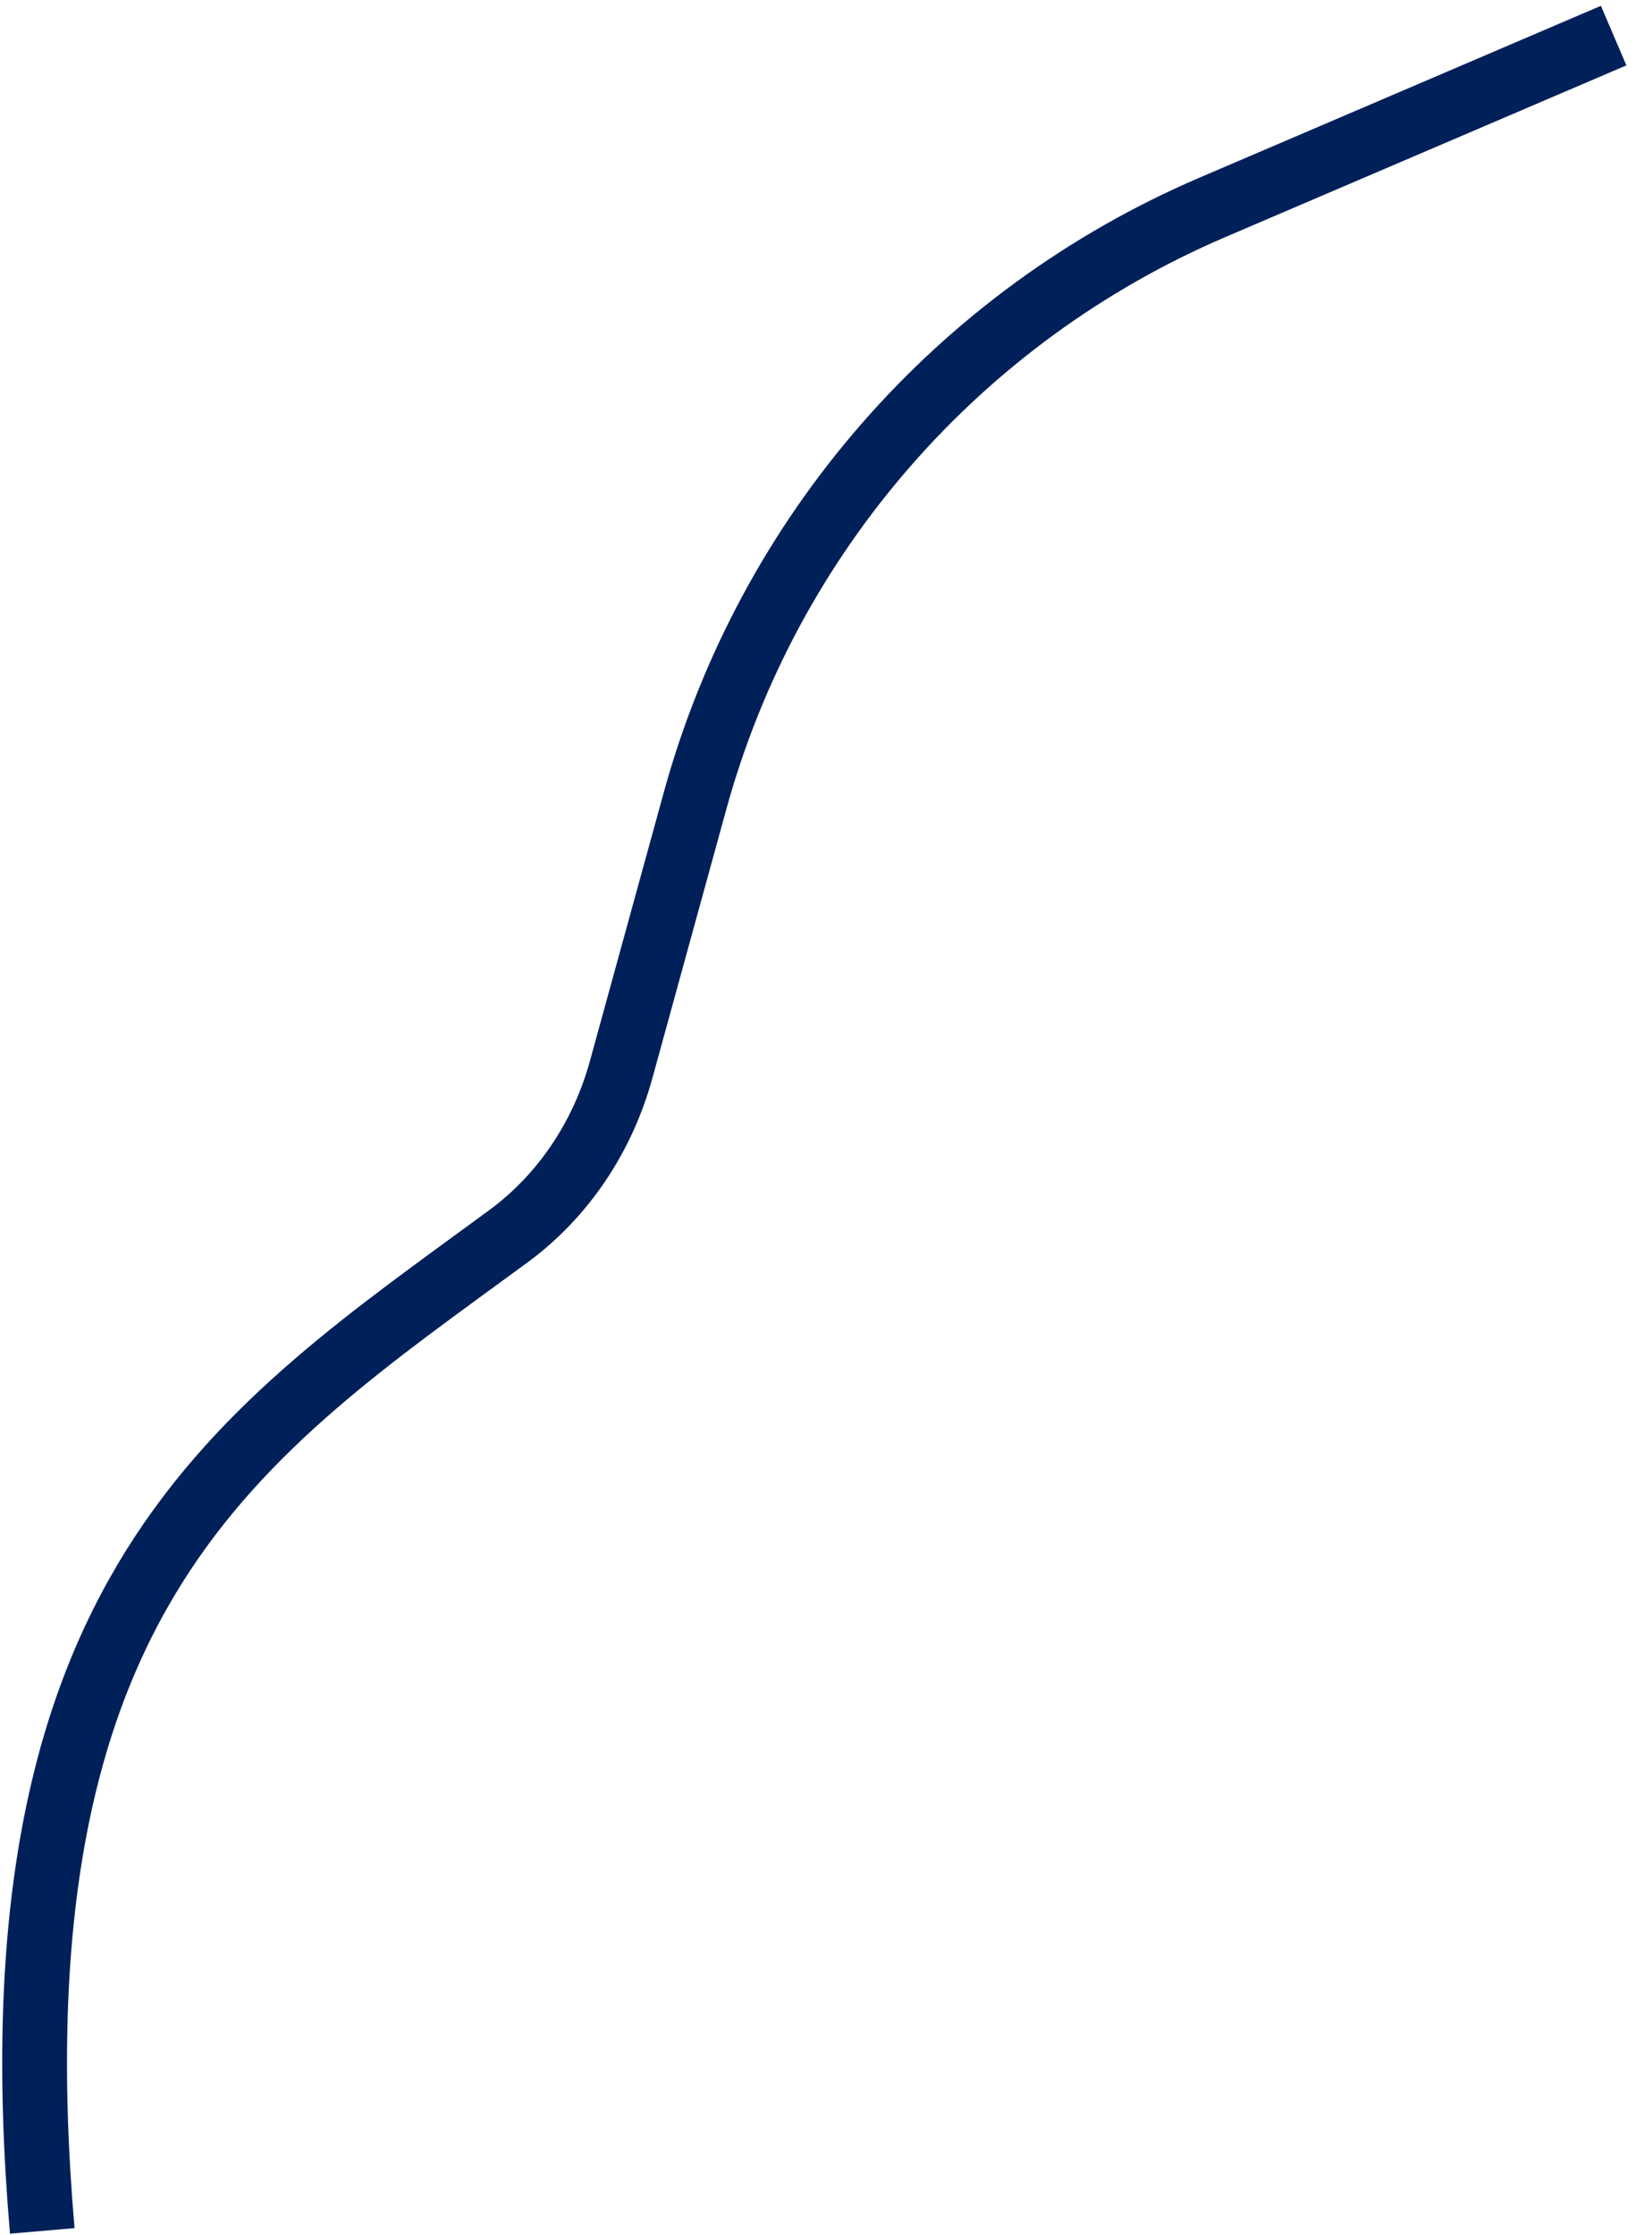 <svg width="51" height="69" viewBox="0 0 51 69" fill="none" xmlns="http://www.w3.org/2000/svg">
<path d="M1.305 68.866C-0.401 49.065 7.409 44.249 15.683 38.172C17.403 36.909 18.608 35.081 19.174 33.024L21.459 24.715C23.719 16.495 29.6 9.753 37.437 6.398L49.816 1.099" stroke="#002059" stroke-width="2"/>
</svg>
